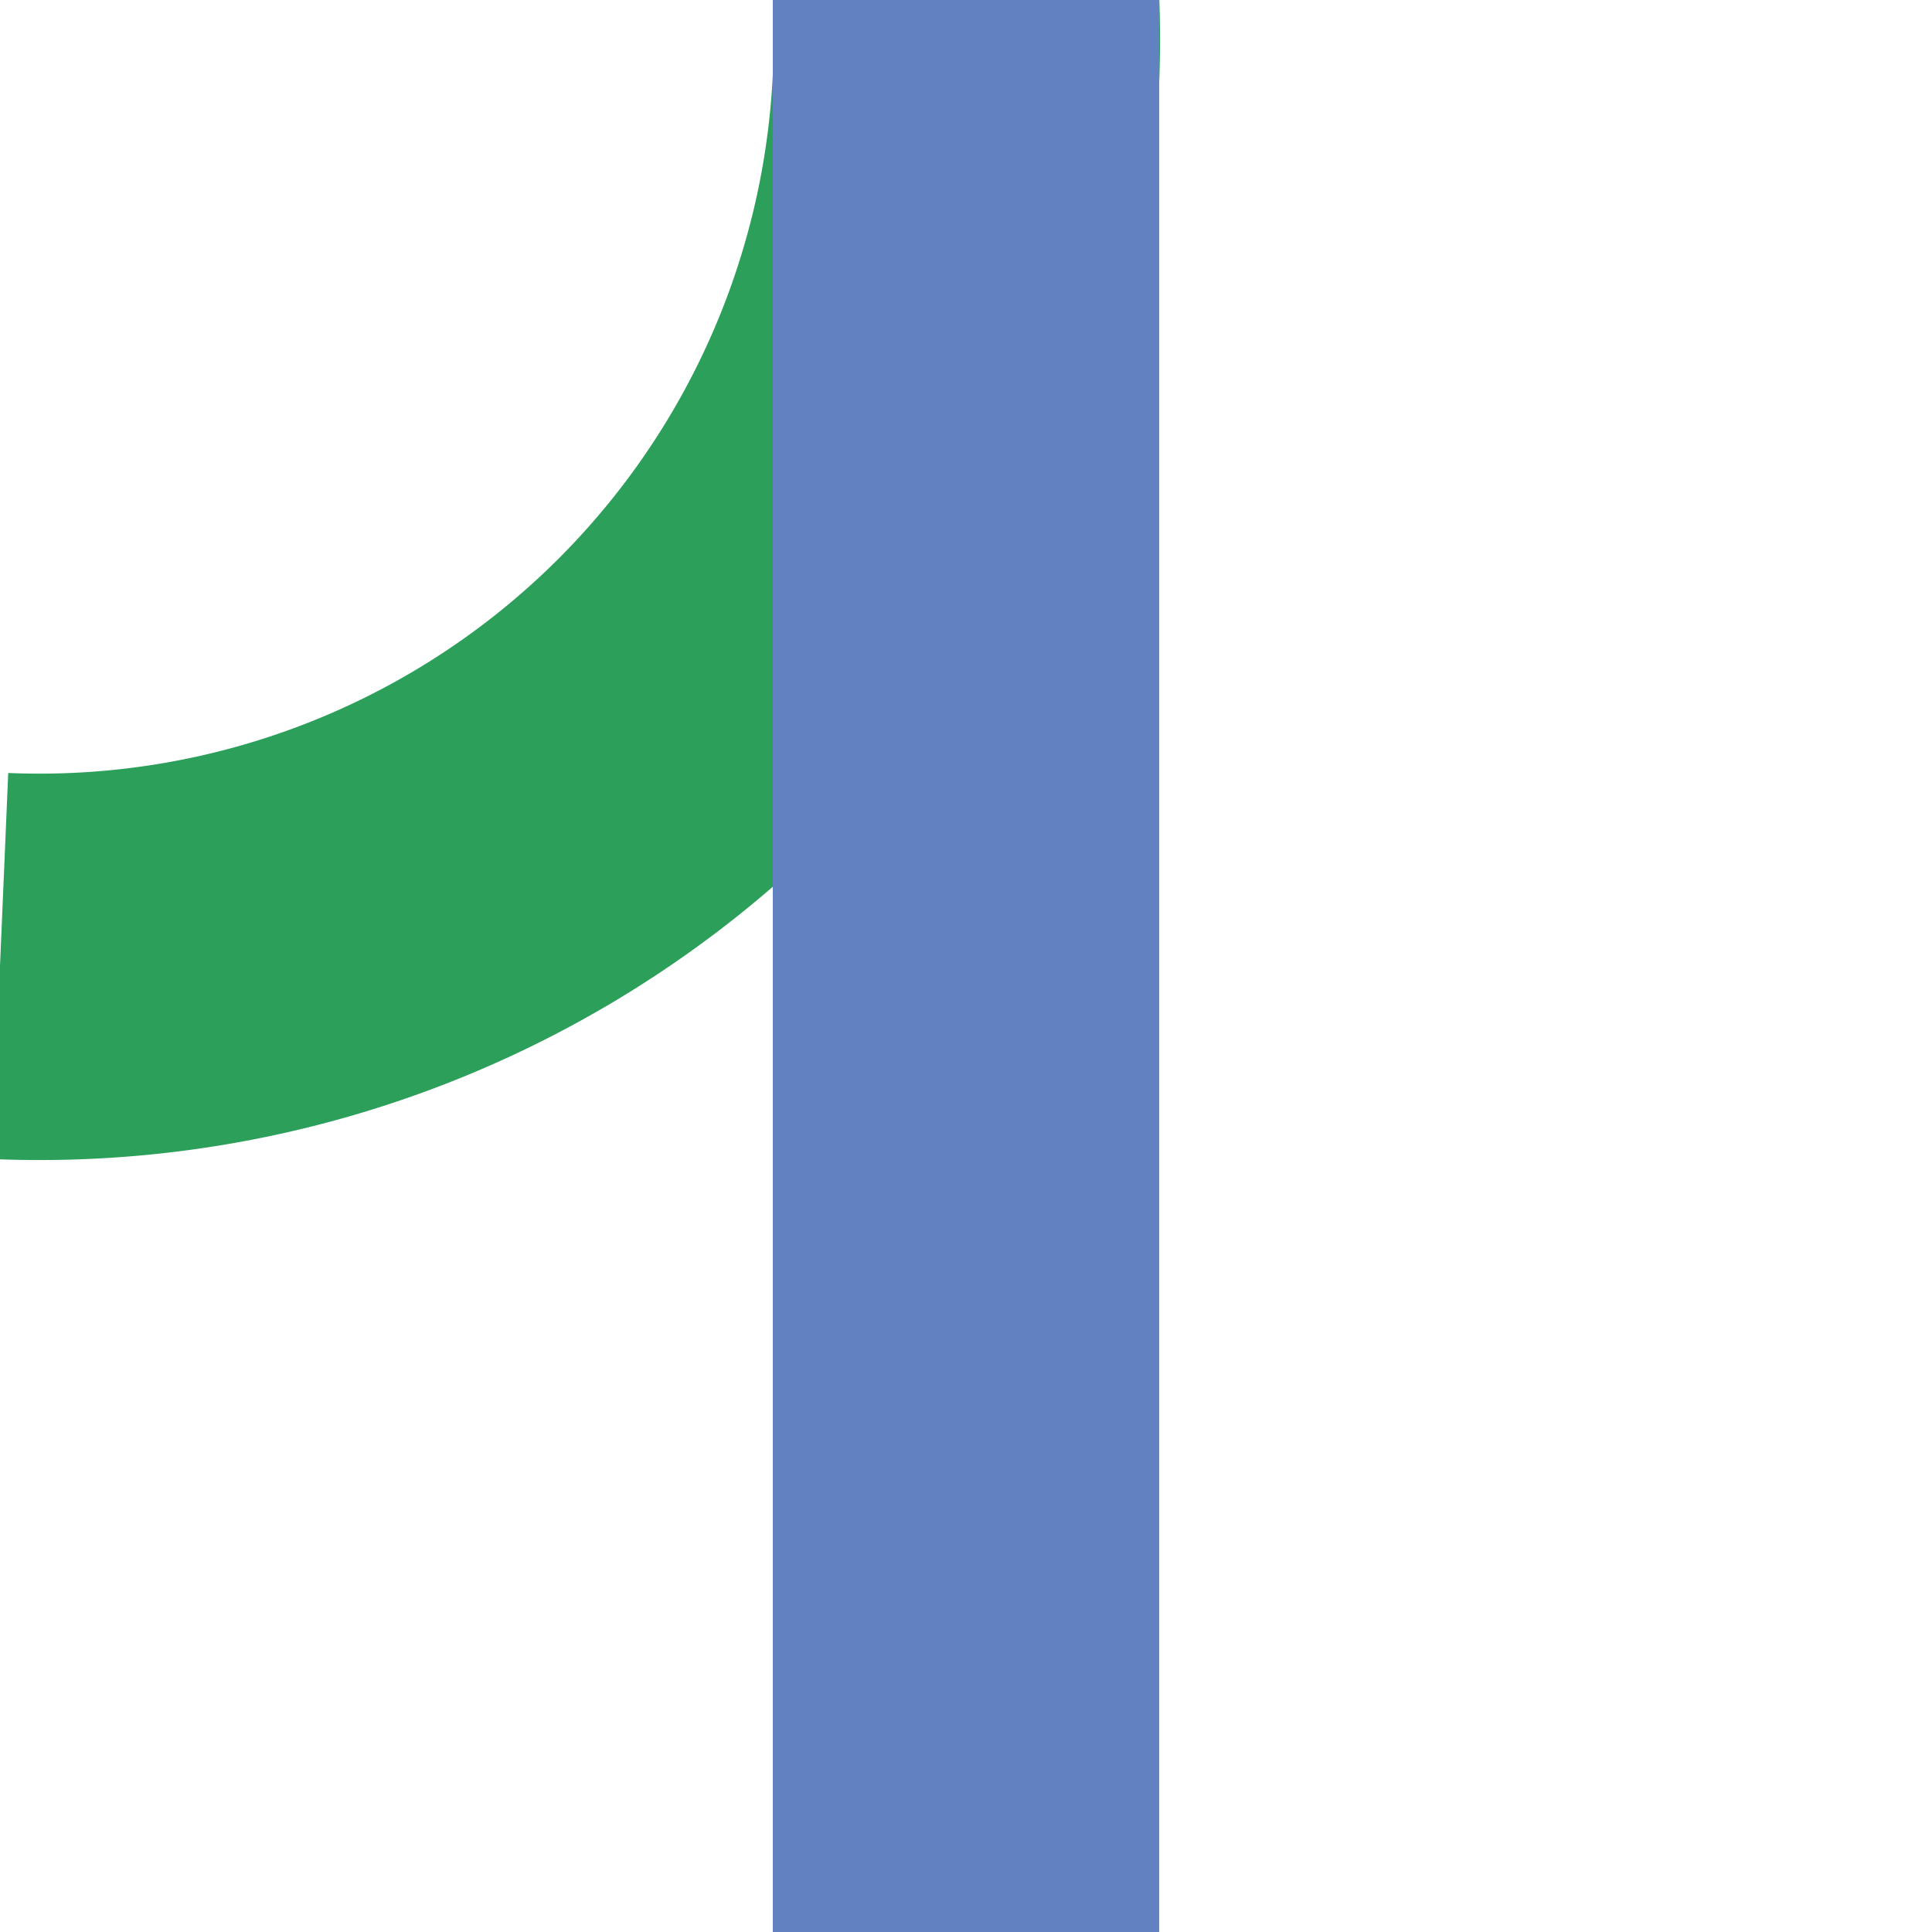 <?xml version="1.0" encoding="UTF-8" standalone="no"?>
<!DOCTYPE svg PUBLIC "-//W3C//DTD SVG 1.1//EN" "http://www.w3.org/Graphics/SVG/1.1/DTD/svg11.dtd">
<!-- Created by Bob Evens for Wikipedia -->
<svg xmlns="http://www.w3.org/2000/svg" width="500" height="500" viewBox="0 0 500 500">
<title>
 BS: Unwatered junction with unnavigable canal
</title>
 <defs>
  <style type="text/css">
    .ublue {fill:#003399}
    .uwhite {fill:#FFFFFF} 
    .ulblue {fill:#6281c0}  
    .ugreen {fill:#2ca05a} 
  </style>
 </defs> 
 <g>
  <path id="branch" fill="none" style="stroke:#2ca05a; stroke-width:100" d="M0,250 a240,240 90 0,0 250,-250" />
  <rect id="canal"  class="ulblue" x="200" y="0" width="100" height="500" />
 </g>
</svg>

